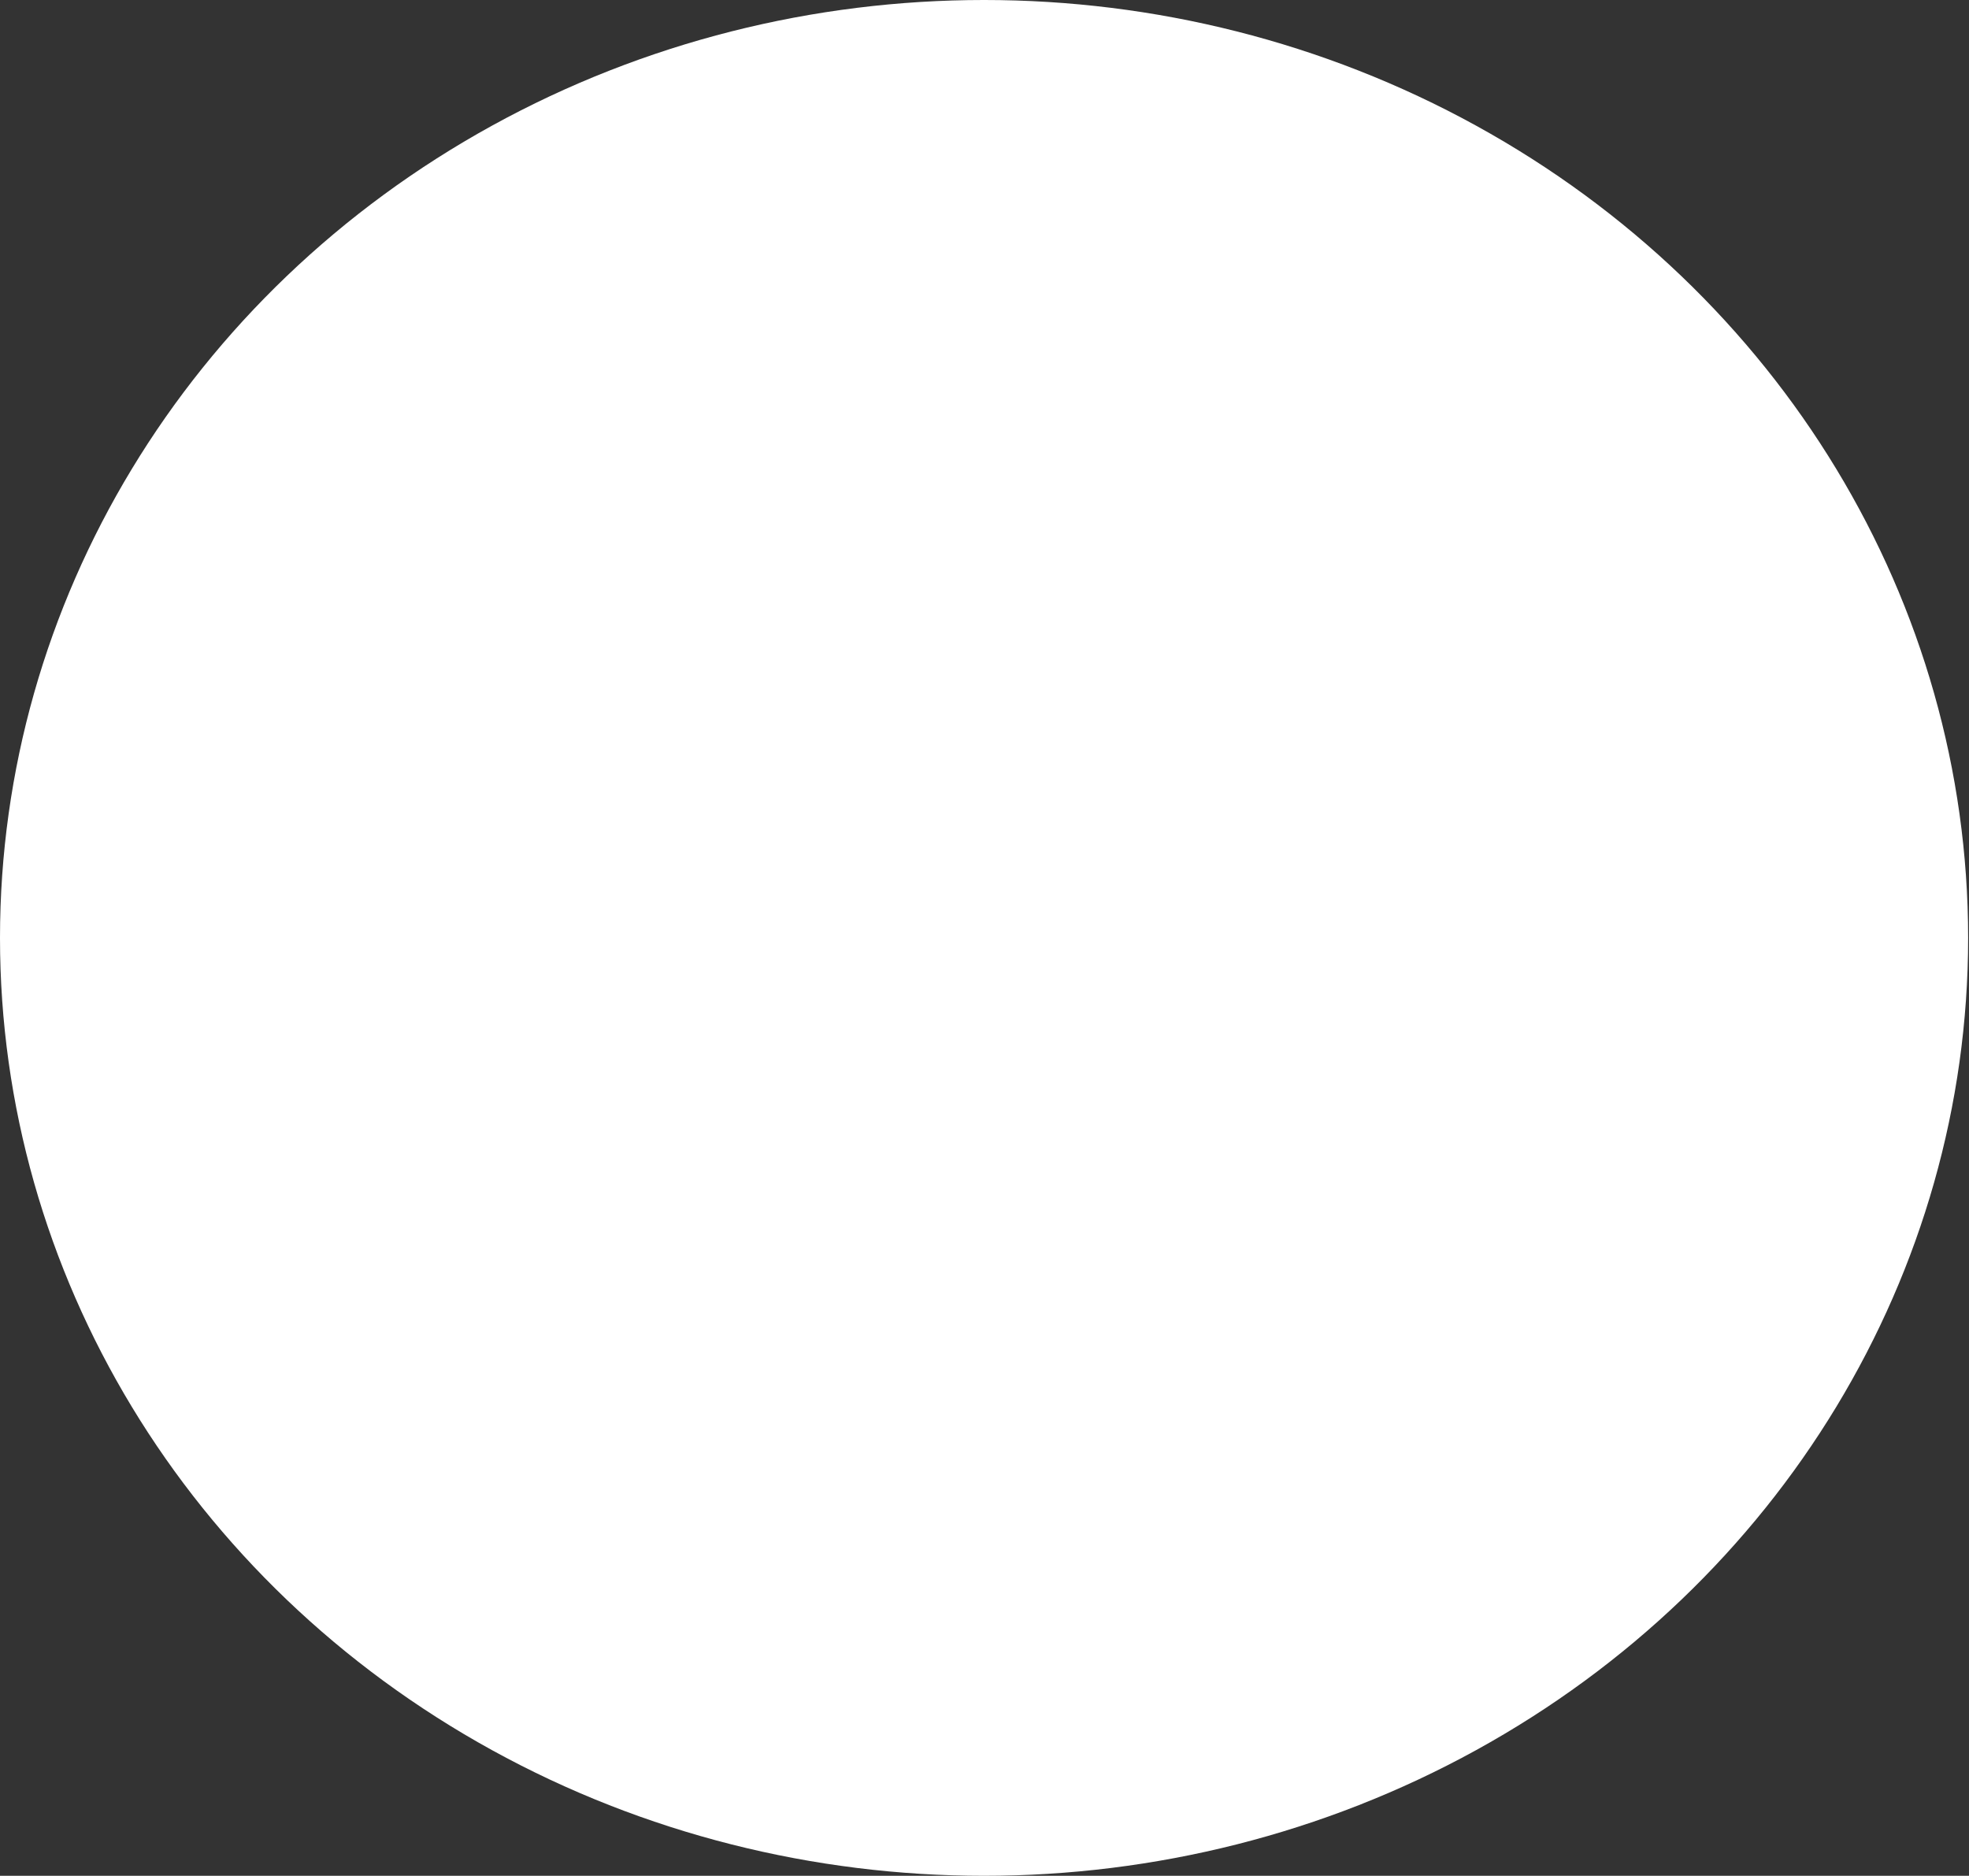 <?xml version="1.0" encoding="UTF-8"?> <svg xmlns="http://www.w3.org/2000/svg" width="592" height="564" viewBox="0 0 592 564" fill="none"><rect x="0" y="0" width="592" height="564" fill="#333333" stroke="none"/> <ellipse cx="295.869" cy="282" rx="295.869" ry="282" fill="white"></ellipse> </svg> 